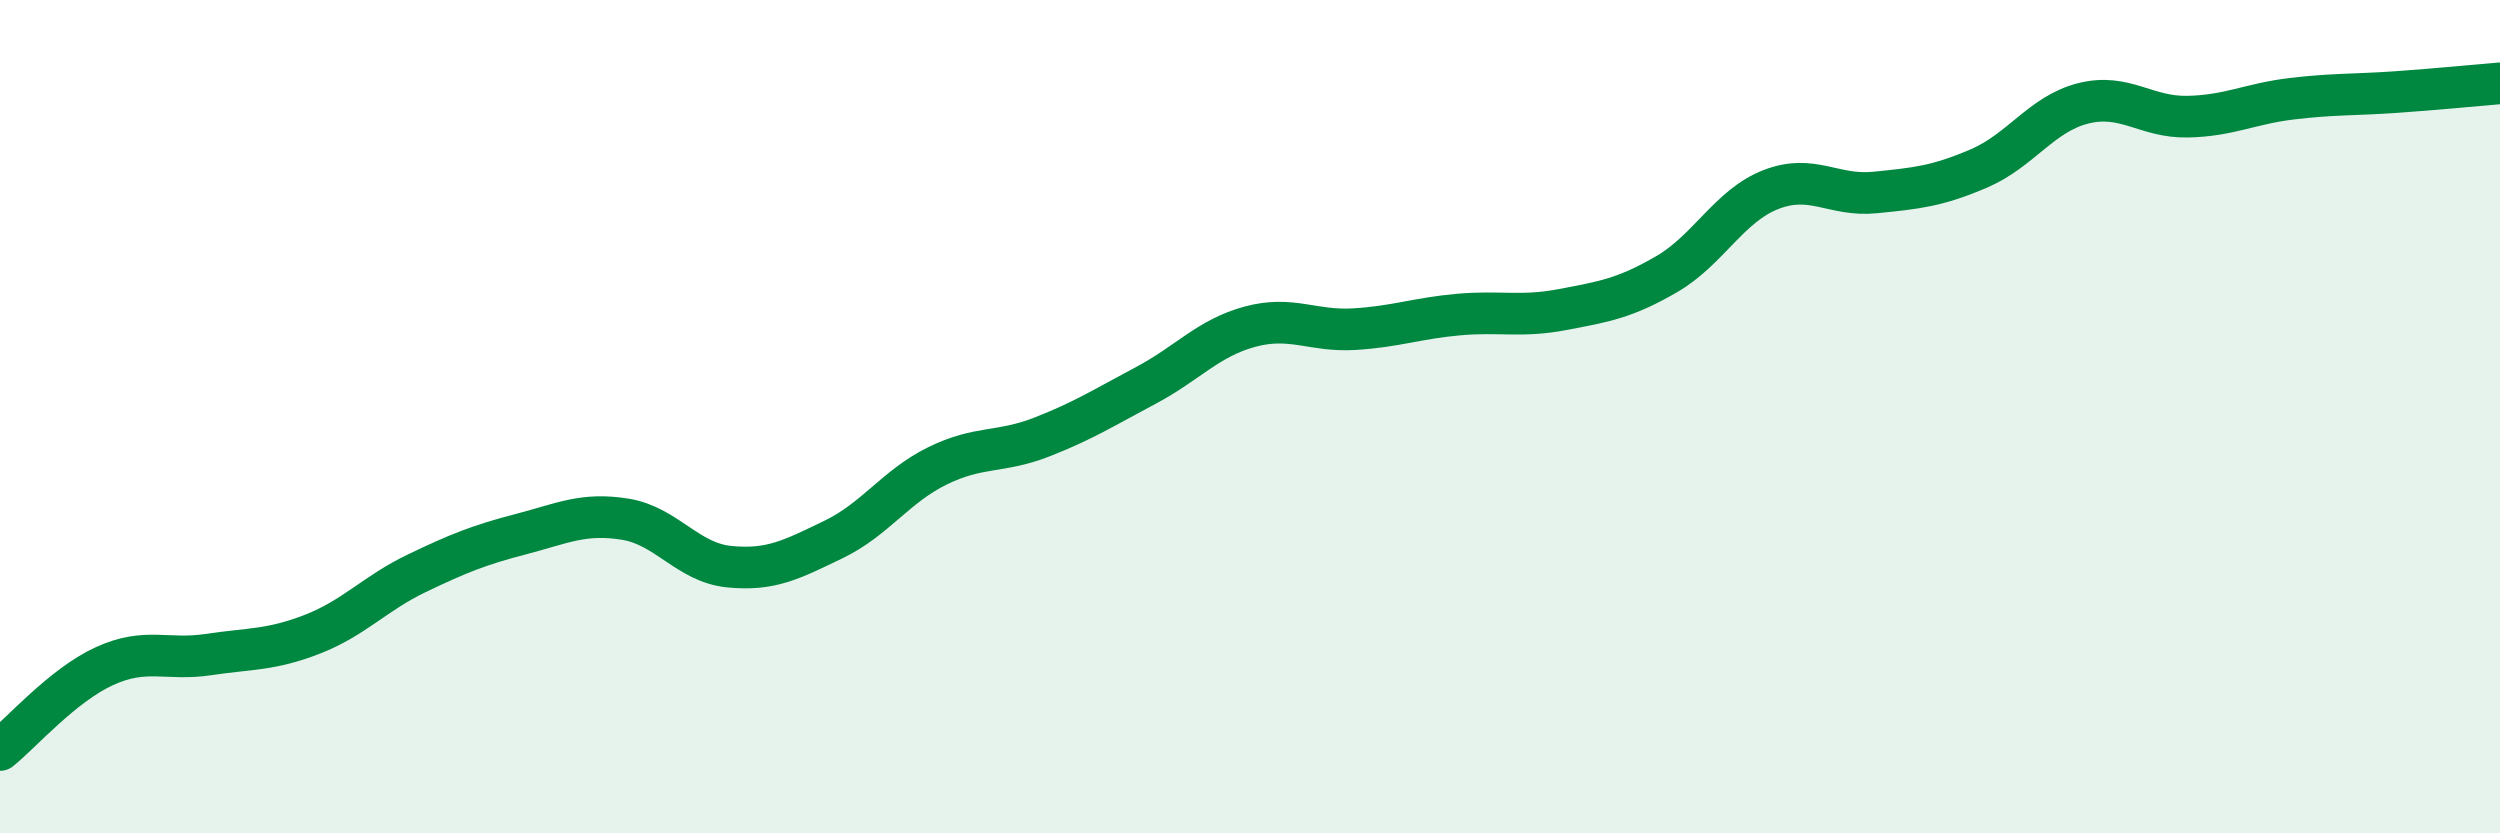 
    <svg width="60" height="20" viewBox="0 0 60 20" xmlns="http://www.w3.org/2000/svg">
      <path
        d="M 0,18 C 0.5,17.6 1.5,16.45 2.5,15.99 C 3.5,15.53 4,15.86 5,15.71 C 6,15.56 6.5,15.61 7.5,15.22 C 8.5,14.83 9,14.24 10,13.76 C 11,13.28 11.5,13.08 12.5,12.82 C 13.5,12.56 14,12.3 15,12.46 C 16,12.62 16.5,13.5 17.5,13.6 C 18.5,13.7 19,13.43 20,12.95 C 21,12.47 21.5,11.67 22.5,11.18 C 23.5,10.69 24,10.88 25,10.49 C 26,10.1 26.5,9.78 27.5,9.25 C 28.5,8.72 29,8.11 30,7.84 C 31,7.57 31.5,7.96 32.5,7.9 C 33.5,7.84 34,7.64 35,7.55 C 36,7.46 36.5,7.62 37.5,7.43 C 38.5,7.24 39,7.16 40,6.58 C 41,6 41.5,4.94 42.5,4.55 C 43.5,4.16 44,4.72 45,4.62 C 46,4.52 46.5,4.47 47.5,4.04 C 48.5,3.61 49,2.73 50,2.48 C 51,2.23 51.5,2.82 52.5,2.8 C 53.5,2.78 54,2.49 55,2.37 C 56,2.25 56.5,2.28 57.5,2.21 C 58.5,2.14 59.5,2.04 60,2L60 20L0 20Z"
        fill="#008740"
        opacity="0.1"
        stroke-linecap="round"
        stroke-linejoin="round"
      />
      <path
        d="M 0,18 C 0.5,17.6 1.5,16.45 2.5,15.99 C 3.5,15.53 4,15.86 5,15.71 C 6,15.56 6.5,15.61 7.5,15.22 C 8.5,14.83 9,14.24 10,13.76 C 11,13.28 11.5,13.08 12.5,12.82 C 13.5,12.56 14,12.3 15,12.46 C 16,12.62 16.5,13.5 17.5,13.6 C 18.5,13.7 19,13.43 20,12.95 C 21,12.47 21.5,11.67 22.5,11.18 C 23.5,10.69 24,10.88 25,10.49 C 26,10.1 26.5,9.78 27.5,9.25 C 28.5,8.72 29,8.11 30,7.84 C 31,7.57 31.5,7.96 32.5,7.9 C 33.5,7.84 34,7.64 35,7.55 C 36,7.46 36.5,7.62 37.5,7.43 C 38.5,7.24 39,7.16 40,6.58 C 41,6 41.5,4.94 42.5,4.55 C 43.5,4.16 44,4.72 45,4.62 C 46,4.52 46.5,4.47 47.5,4.04 C 48.5,3.61 49,2.73 50,2.48 C 51,2.23 51.5,2.82 52.5,2.8 C 53.5,2.78 54,2.49 55,2.37 C 56,2.25 56.5,2.28 57.5,2.21 C 58.5,2.14 59.5,2.04 60,2"
        stroke="#008740"
        stroke-width="1"
        fill="none"
        stroke-linecap="round"
        stroke-linejoin="round"
      />
    </svg>
  